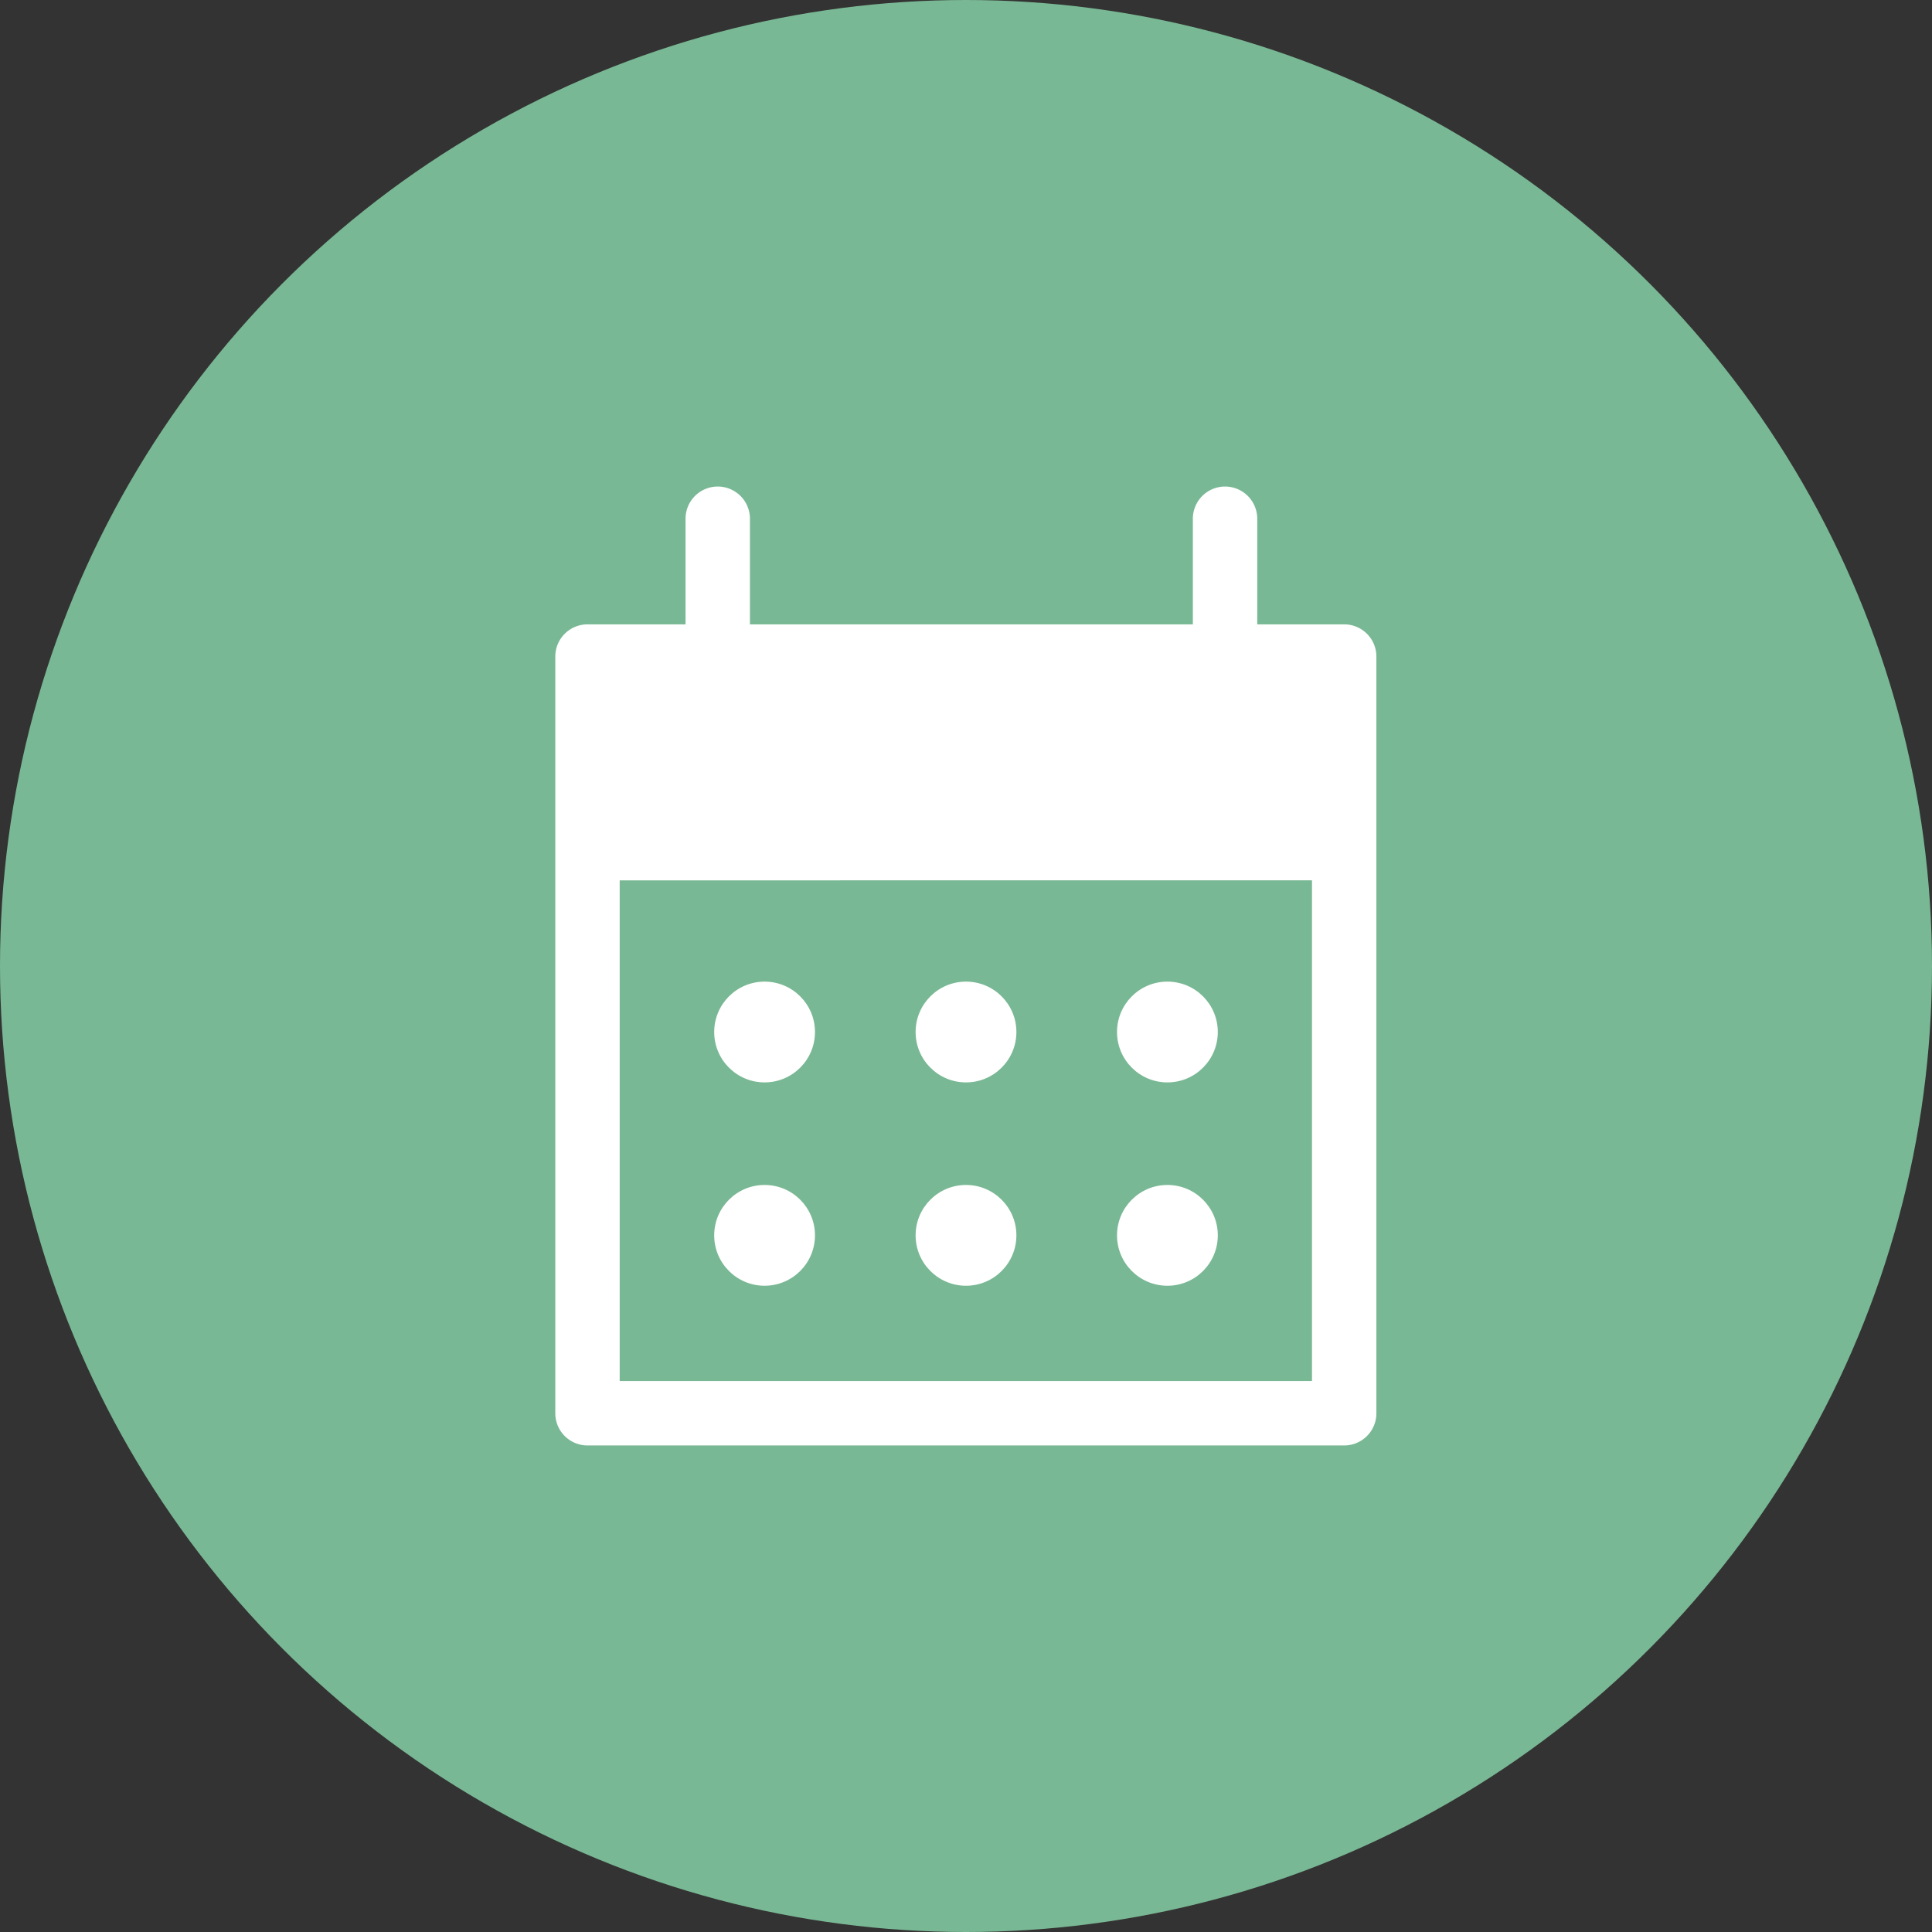 <svg xmlns="http://www.w3.org/2000/svg" viewBox="0 0 120 120"><rect x="0" y="0" width="120" height="120" fill="#333333" stroke="none"/><defs><style>.cls-2{fill:#fff}</style></defs><g id="レイヤー_2" data-name="レイヤー 2"><g id="レイヤー_1-2" data-name="レイヤー 1"><circle cx="60" cy="60" r="60" fill="#79b894"/><path class="cls-2" d="M83.49 89.78h-47a2 2 0 01-2-2v-47a2 2 0 012-2h47a2 2 0 012 2v47a2 2 0 01-2 2zm-45-4h43v-43h-43z"/><path class="cls-2" d="M36.51 40.81h46.98v13.87H36.51z"/><path class="cls-2" d="M44.58 42.28a2 2 0 01-2-2v-8.06a2 2 0 014 0v8.06a2 2 0 01-2 2zm31.51 0a2 2 0 01-2-2v-8.06a2 2 0 014 0v8.06a2 2 0 01-2 2z"/><circle class="cls-2" cx="60" cy="64.1" r="3.13"/><circle class="cls-2" cx="47.49" cy="64.1" r="3.13"/><circle class="cls-2" cx="72.51" cy="64.1" r="3.13"/><circle class="cls-2" cx="60" cy="76.73" r="3.13"/><circle class="cls-2" cx="47.49" cy="76.73" r="3.13"/><circle class="cls-2" cx="72.51" cy="76.73" r="3.13"/></g></g></svg>